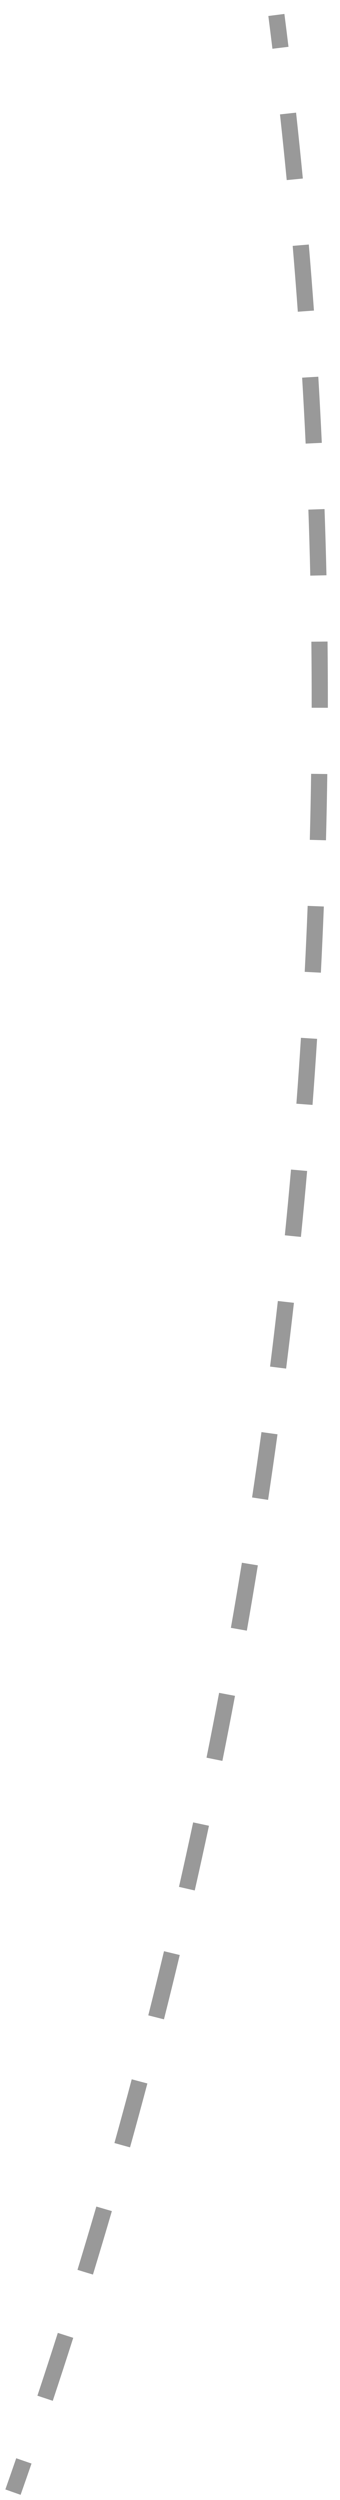 <svg width="21" height="154" viewBox="0 0 21 154" fill="none" xmlns="http://www.w3.org/2000/svg">
	<path d="M0.331 153.346L0.801 153.513L1.273 153.679C1.5 153.037 1.724 152.395 1.947 151.752L1.474 151.589L1.002 151.425C0.78 152.066 0.557 152.706 0.331 153.346ZM3.571 143.703C3.159 144.995 2.738 146.285 2.31 147.572L2.548 147.65L2.547 147.651L2.785 147.729L3.259 147.888C3.689 146.597 4.111 145.303 4.524 144.008L3.571 143.703ZM5.95 135.921C5.569 137.222 5.181 138.522 4.785 139.819L5.024 139.892L5.023 139.893L5.501 140.039L5.502 140.038L5.741 140.111C6.138 138.81 6.528 137.507 6.91 136.201L6.429 136.061L5.95 135.921ZM8.136 128.082C7.788 129.392 7.431 130.701 7.067 132.008L7.79 132.21L7.791 132.209L8.031 132.276C8.396 130.966 8.754 129.653 9.103 128.339L8.62 128.211L8.136 128.082ZM10.129 120.192C9.813 121.511 9.49 122.828 9.158 124.144L9.642 124.266L10.127 124.389C10.46 123.07 10.785 121.748 11.102 120.426L10.616 120.309L10.129 120.192ZM11.929 112.256C11.646 113.582 11.354 114.907 11.054 116.229L11.298 116.284L11.297 116.285L11.541 116.34L12.029 116.451C12.33 115.124 12.622 113.795 12.907 112.465L11.929 112.256ZM13.533 104.277C13.282 105.61 13.023 106.942 12.755 108.271L13.736 108.469C14.004 107.135 14.264 105.799 14.515 104.462L14.024 104.37L13.533 104.277ZM14.94 96.262C14.722 97.6 14.495 98.938 14.26 100.274L14.507 100.316L14.506 100.317L14.753 100.36L15.246 100.447C15.481 99.107 15.707 97.766 15.926 96.423L15.433 96.343L14.94 96.262ZM16.149 88.215C15.964 89.558 15.771 90.901 15.569 92.242L16.558 92.391C16.76 91.045 16.954 89.699 17.14 88.352L16.149 88.215ZM17.161 80.14C17.009 81.487 16.849 82.835 16.68 84.181L17.176 84.242L17.672 84.305C17.841 82.955 18.002 81.604 18.155 80.252L17.658 80.196L17.161 80.14ZM17.974 72.043C17.855 73.394 17.728 74.744 17.592 76.094L17.842 76.118L17.841 76.119L18.089 76.144L18.338 76.169L18.339 76.168L18.587 76.193C18.723 74.84 18.851 73.486 18.97 72.131L17.974 72.043ZM18.587 63.928C18.502 65.281 18.409 66.635 18.306 67.987L18.804 68.025L19.303 68.062C19.406 66.706 19.5 65.349 19.585 63.991L19.086 63.96L18.587 63.928ZM19.002 55.801C18.95 57.156 18.889 58.511 18.82 59.865L19.319 59.891L19.569 59.904L19.57 59.903L19.819 59.917C19.888 58.559 19.949 57.199 20.002 55.84L19.002 55.801ZM19.216 47.666C19.197 49.022 19.17 50.379 19.134 51.734L19.634 51.747L20.134 51.761C20.17 50.401 20.197 49.04 20.216 47.68L19.216 47.666ZM19.982 39.52L19.731 39.523L19.231 39.527C19.245 40.884 19.252 42.24 19.25 43.597H19.5L19.75 43.598L20.25 43.599C20.252 42.239 20.245 40.878 20.231 39.518L19.982 39.52ZM19.545 31.375L19.046 31.392C19.094 32.747 19.133 34.103 19.164 35.459L19.664 35.448L20.164 35.437C20.133 34.077 20.093 32.717 20.045 31.357L19.545 31.375ZM19.411 23.219L18.911 23.248L18.661 23.264C18.741 24.618 18.814 25.972 18.878 27.326L19.877 27.279C19.813 25.921 19.741 24.562 19.66 23.204L19.411 23.219ZM18.825 15.083L18.575 15.104L18.326 15.125L18.077 15.146C18.191 16.498 18.297 17.851 18.394 19.203L18.643 19.185L18.892 19.167L19.142 19.149L19.391 19.131C19.293 17.774 19.187 16.418 19.073 15.062L18.825 15.083ZM17.293 7.047C17.44 8.395 17.579 9.744 17.709 11.094L18.206 11.046L18.705 10.997C18.574 9.644 18.434 8.29 18.287 6.938L17.293 7.047ZM17.319 0.89L17.07 0.922L16.822 0.953L16.574 0.985C16.66 1.658 16.744 2.331 16.826 3.004L17.075 2.974L17.819 2.884C17.737 2.209 17.652 1.533 17.566 0.858L17.319 0.89Z" fill="black" fill-opacity="0.4"/>
</svg>
